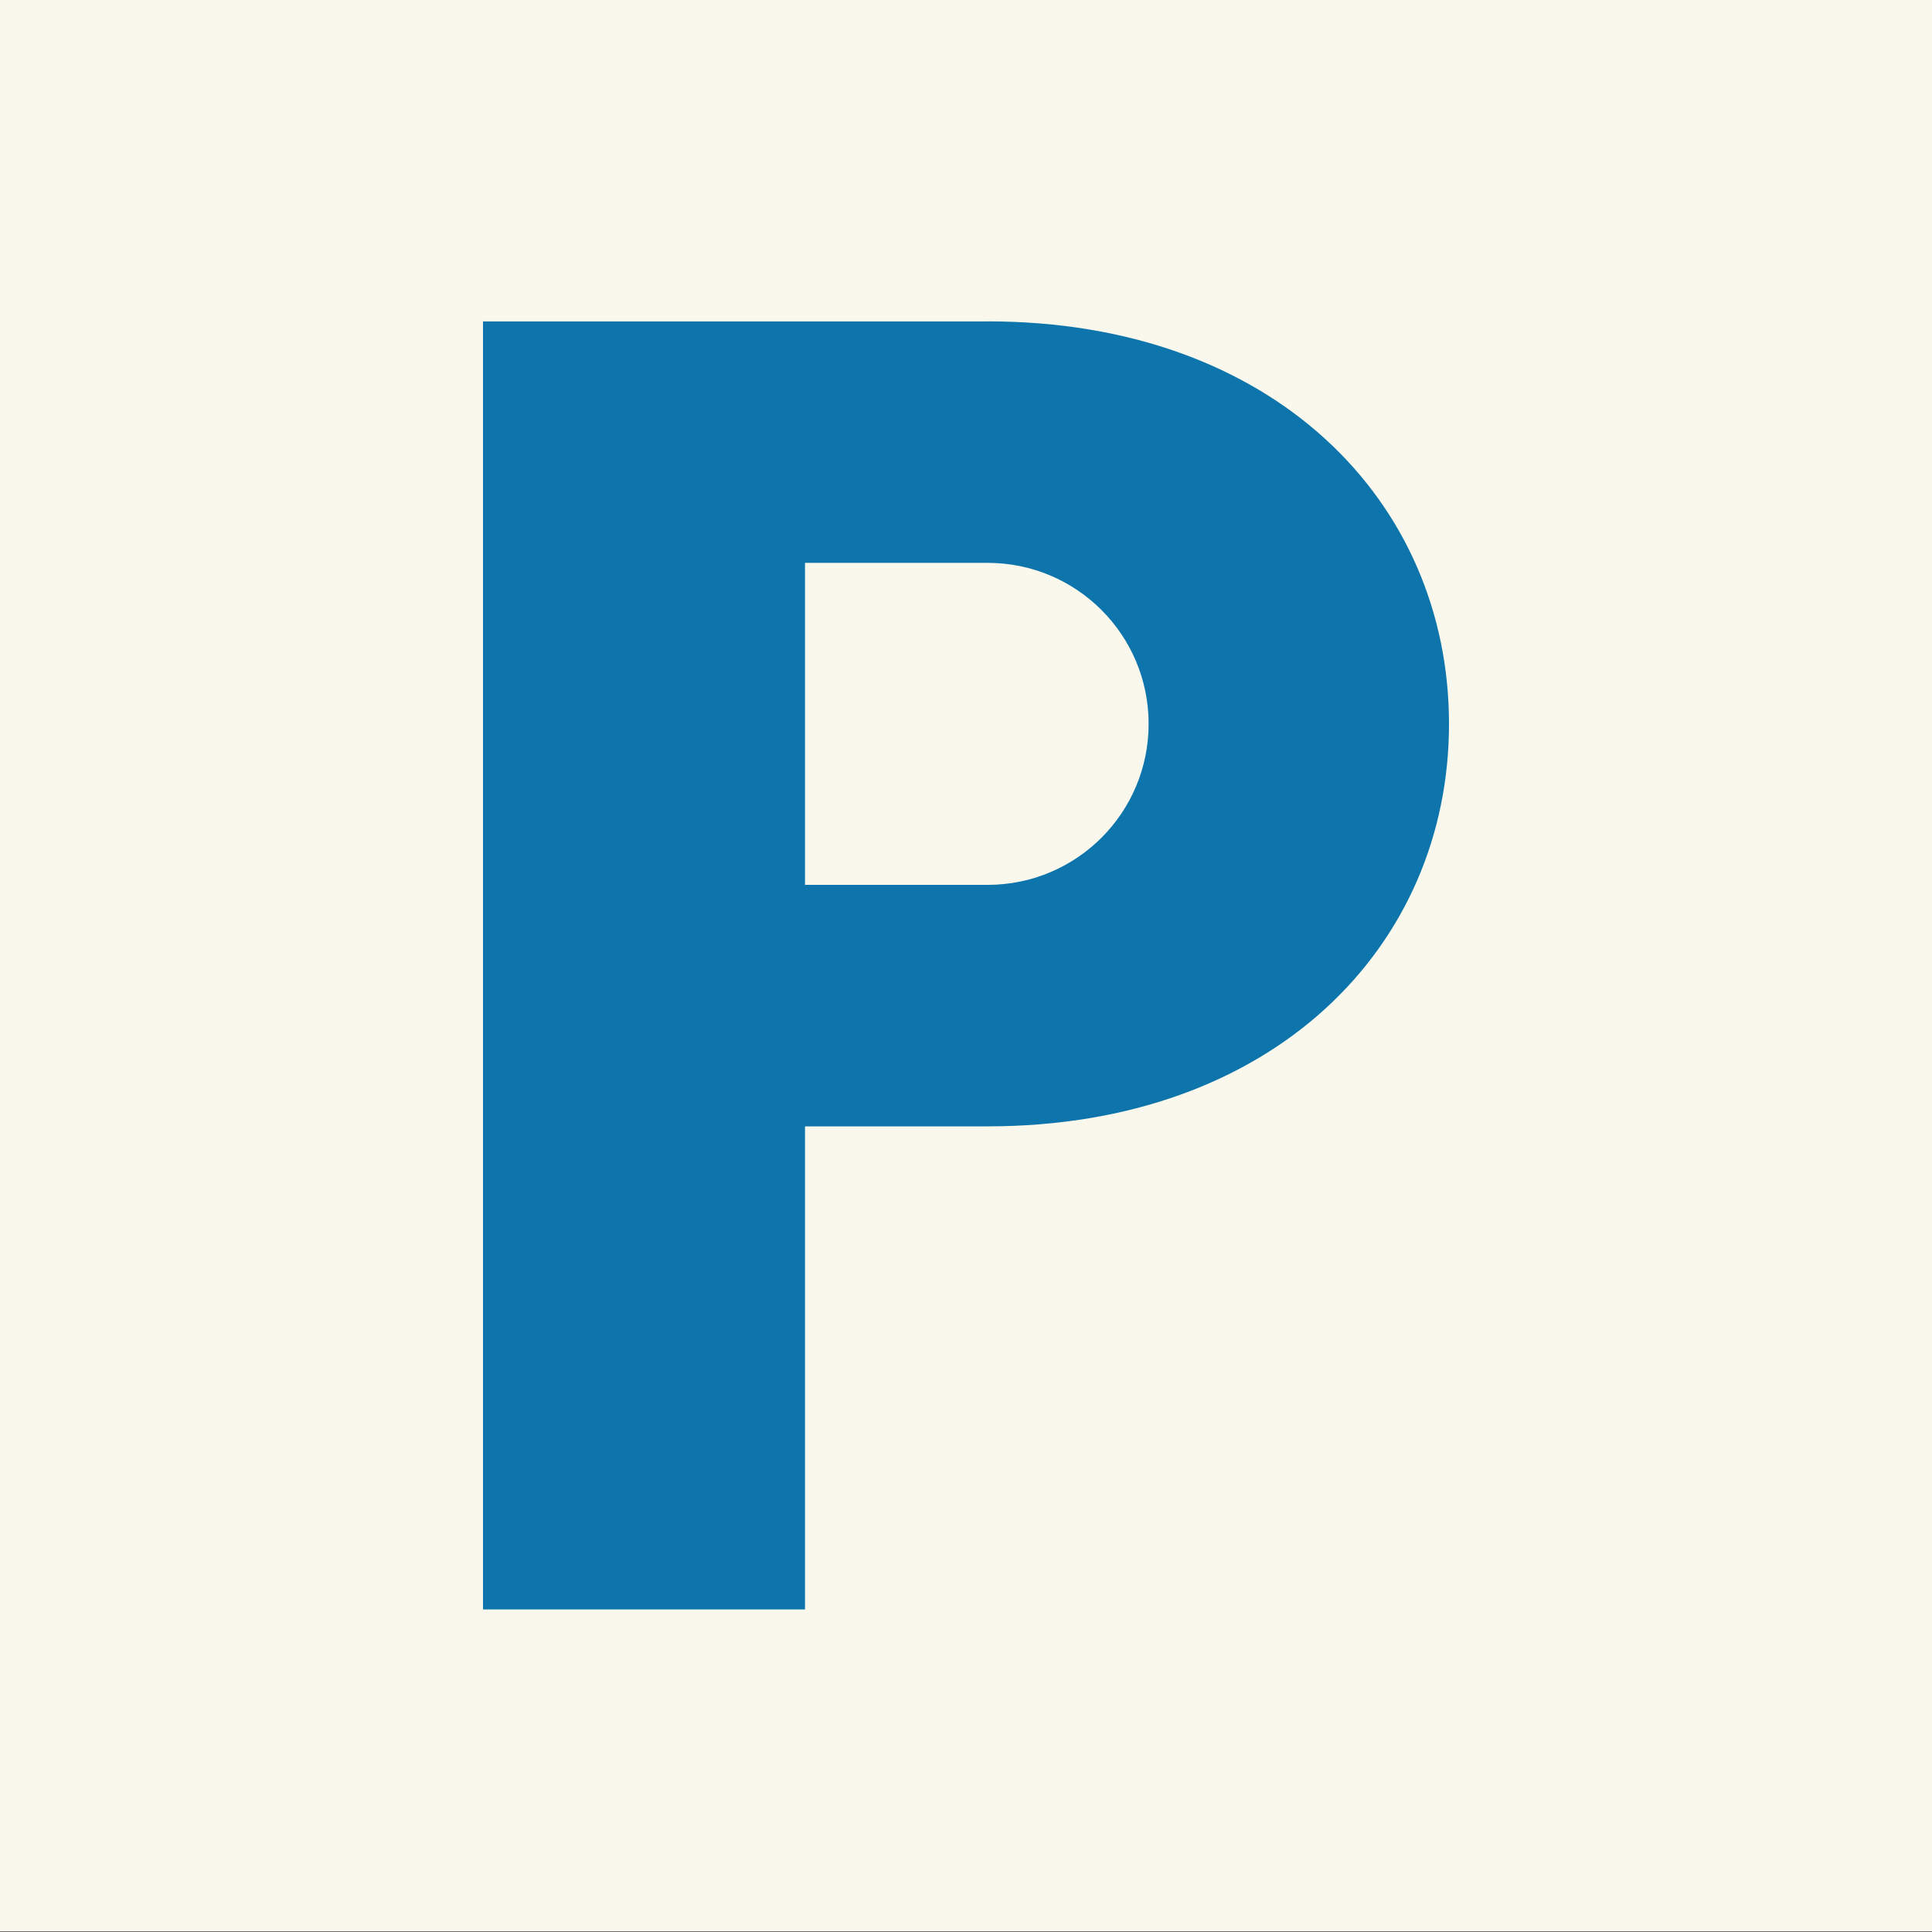 <?xml version="1.0" encoding="UTF-8"?> <svg xmlns="http://www.w3.org/2000/svg" xmlns:xlink="http://www.w3.org/1999/xlink" id="uuid-9aa5bce2-80a3-4764-8702-0ba43543e936" width="210" height="210" viewBox="0 0 210 210"><rect x="0" y="0" width="210" height="210" fill="#333333" stroke="none"/><defs><style>.uuid-1d253635-d989-406f-9267-c63015a59b78,.uuid-14e99825-0412-4013-aa19-48d1bab714f6{fill:none;}.uuid-7e539f52-af69-427c-9059-f3687a69d4cc{fill:#faf8ec;}.uuid-4f9473cc-79e0-4366-99c7-f24187e0eb62{fill:#0e75ac;}.uuid-14e99825-0412-4013-aa19-48d1bab714f6{clip-path:url(#uuid-3320c0eb-49db-4169-b7df-3762a6ca7fc2);}</style><clipPath id="uuid-3320c0eb-49db-4169-b7df-3762a6ca7fc2"><rect class="uuid-1d253635-d989-406f-9267-c63015a59b78" x="0" width="210" height="210"></rect></clipPath></defs><rect class="uuid-7e539f52-af69-427c-9059-f3687a69d4cc" x="0" width="210" height="209.94"></rect><g class="uuid-14e99825-0412-4013-aa19-48d1bab714f6"><path class="uuid-4f9473cc-79e0-4366-99c7-f24187e0eb62" d="m107.36,34.94h-54.86v140h35v-52.51h19.85c31.09,0,50.15-19.59,50.15-43.75s-19.06-43.75-50.15-43.75m0,61.25h-19.85v-35h19.85c9.67,0,17.5,7.83,17.5,17.5s-7.83,17.5-17.5,17.5"></path></g></svg> 